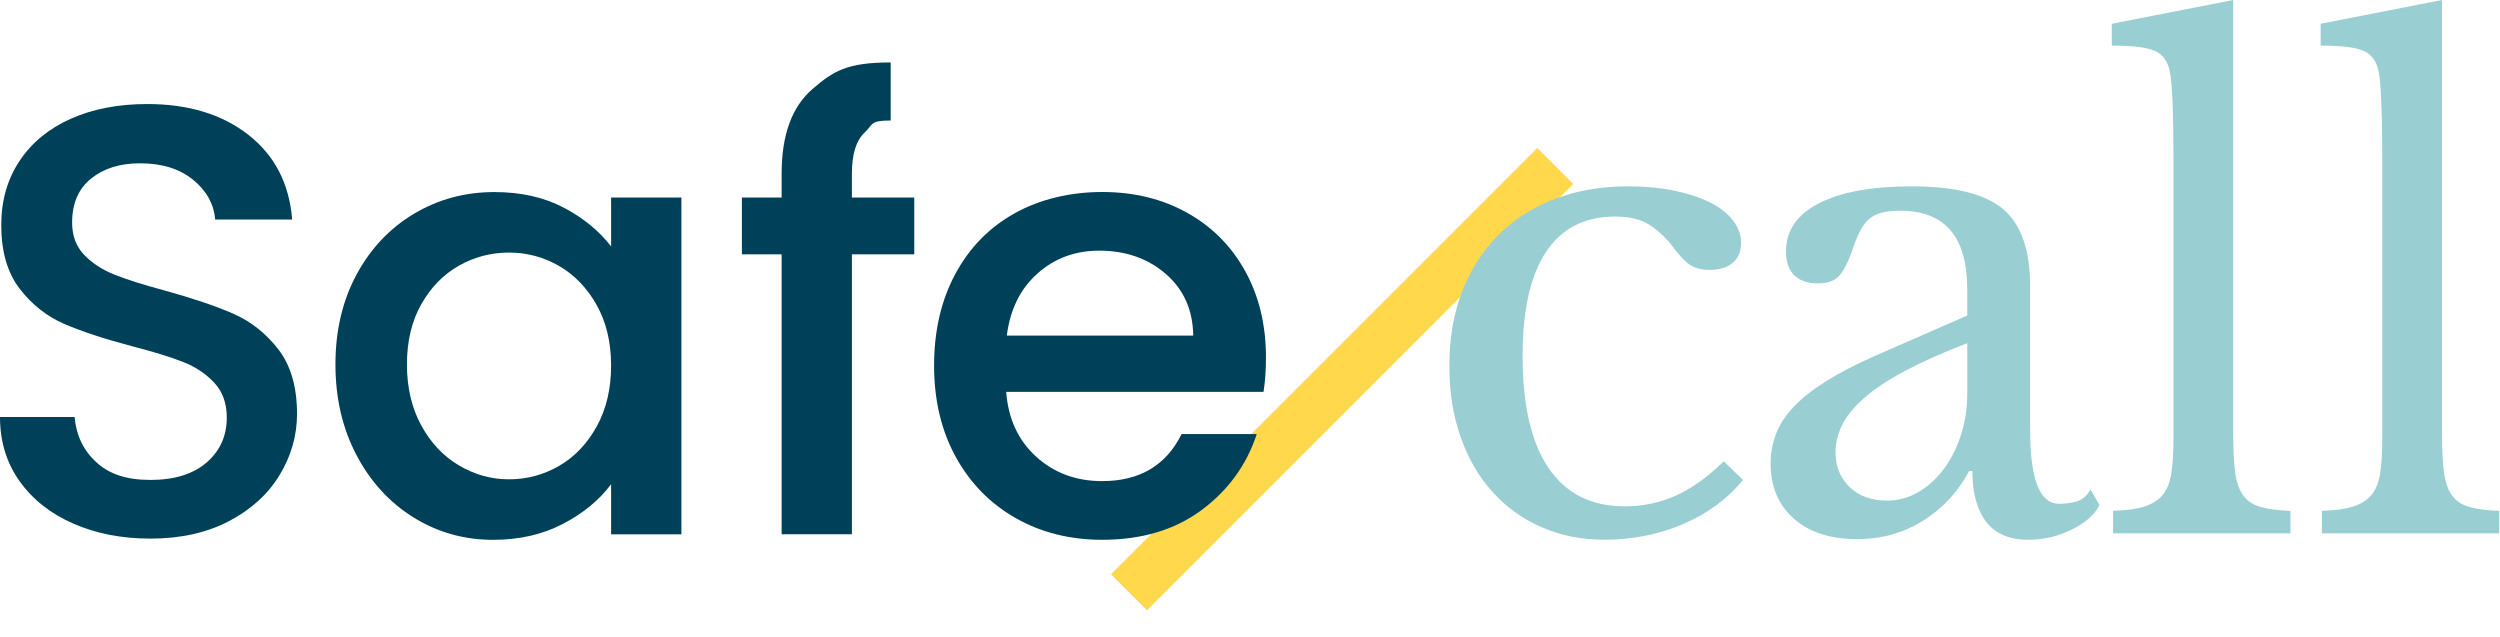<?xml version="1.0" encoding="UTF-8" standalone="yes"?><svg xmlns="http://www.w3.org/2000/svg" xmlns:xlink="http://www.w3.org/1999/xlink" width="1178px" height="300px" viewBox="0 0 1178 300" version="1.1" style="zoom: 1;"><title>safecall-logo</title><g id="safecall-logo" stroke="none" stroke-width="1" fill="none" fill-rule="evenodd"><polygon id="Fill-1" fill="#FFD84B" points="523.494 270.598 724.383 69.709 741.339 86.665 540.45 287.554"></polygon><path d="M70.83,253.8 C85.04,253.8 97.37,251.06 107.84,245.59 C118.3,240.12 126.27,232.87 131.75,223.84 C137.22,214.82 139.96,205.22 139.96,195.04 C139.96,182.37 137.03,172.24 131.18,164.65 C125.32,157.07 118.22,151.45 109.87,147.8 C101.52,144.15 90.72,140.51 77.47,136.86 C67.49,134.17 59.61,131.68 53.85,129.37 C48.09,127.06 43.34,123.95 39.59,120.01 C35.85,116.08 33.98,111.03 33.98,104.89 C33.98,95.87 36.95,88.96 42.91,84.15 C48.86,79.35 56.54,76.95 65.95,76.95 C76.32,76.95 84.67,79.54 91.01,84.73 C97.34,89.91 100.8,96.16 101.38,103.45 L137.67,103.45 C136.32,86.56 129.46,73.26 117.08,63.56 C104.7,53.87 88.81,49.02 69.42,49.02 C55.79,49.02 43.79,51.32 33.42,55.93 C23.05,60.54 14.99,67.16 9.23,75.8 C3.47,84.44 0.59,94.52 0.59,106.04 C0.59,118.52 3.47,128.5 9.23,135.99 C14.99,143.48 21.95,149 30.11,152.55 C38.27,156.11 48.88,159.61 61.93,163.06 C72.3,165.75 80.41,168.24 86.27,170.55 C92.13,172.86 97.02,176.12 100.96,180.34 C104.89,184.57 106.86,190.04 106.86,196.76 C106.86,205.4 103.69,212.46 97.35,217.93 C91.02,223.4 82.18,226.14 70.85,226.14 C59.52,226.14 51.41,223.36 45.36,217.79 C39.31,212.22 35.9,205.12 35.14,196.48 L1.42108547e-14,196.48 C1.42108547e-14,208 3.07,218.08 9.22,226.72 C15.36,235.36 23.81,242.03 34.57,246.73 C45.32,251.44 57.42,253.79 70.86,253.79 L70.83,253.8 Z" id="Path" fill="#00415A"></path><path d="M232.94,90.5 C245.42,90.5 256.31,92.94 265.63,97.84 C274.94,102.74 282.38,108.84 287.95,116.13 L287.95,93.09 L321.07,93.09 L321.07,251.78 L287.95,251.78 L287.95,228.16 C282.38,235.65 274.8,241.89 265.2,246.88 C255.6,251.87 244.65,254.37 232.37,254.37 C218.74,254.37 206.26,250.87 194.93,243.86 C183.6,236.85 174.62,227.06 168,214.48 C161.37,201.91 158.06,187.65 158.06,171.71 L158.06,171.72 C158.06,155.78 161.38,141.67 168,129.38 C174.62,117.09 183.65,107.54 195.07,100.72 C206.49,93.91 219.12,90.5 232.94,90.5 Z M239.85,119.01 C231.4,119.01 223.52,121.07 216.23,125.2 C208.93,129.33 203.03,135.37 198.52,143.34 C194,151.31 191.75,160.77 191.75,171.71 C191.75,182.65 194,192.26 198.52,200.51 C203.03,208.76 208.99,215.05 216.38,219.37 C223.77,223.69 231.4,225.85 239.85,225.85 C248.3,225.85 256.17,223.74 263.47,219.51 C270.76,215.28 276.67,209.09 281.18,200.93 C285.69,192.77 287.95,183.21 287.95,172.27 L287.946,171.529 C287.844,160.908 285.585,151.653 281.18,143.78 C276.67,135.72 270.76,129.57 263.47,125.35 C256.17,121.13 248.3,119.01 239.85,119.01 Z" id="Combined-Shape" fill="#00415A"></path><path d="M430.79,93.07 L401.41,93.07 L401.41,81.84 C401.41,72.62 403.43,66.15 407.46,62.4 C411.49,58.66 409.7,56.78 419.69,56.78 L419.69,29.42 C398.95,29.42 392.53,33.6 382.84,41.95 C373.14,50.3 368.3,63.6 368.3,81.84 L368.3,93.07 L349.58,93.07 L349.58,119.85 L368.3,119.85 L368.3,251.75 L401.42,251.75 L401.42,119.85 L430.8,119.85 L430.8,93.07 L430.79,93.07 Z" id="Path" fill="#00415A"></path><path d="M900.9,87.81 C921.08,87.81 935.41,91.4 943.89,98.56 C952.37,105.72 956.61,117.89 956.61,135.04 L956.61,202.86 C956.61,225.87 961.15,237.38 970.23,237.38 C973.06,237.38 975.79,237.03 978.41,236.32 C981.03,235.61 983.25,233.75 985.07,230.72 L989.31,237.99 C986.89,242.64 982.45,246.52 975.99,249.65 C969.53,252.77 962.77,254.34 955.71,254.34 C946.83,254.34 940.22,251.51 935.88,245.86 C931.54,240.21 929.37,232.23 929.37,221.94 L927.86,221.94 C922.61,231.84 915.34,239.66 906.06,245.41 C896.78,251.16 886.48,254.04 875.18,254.04 C862.47,254.04 852.48,250.81 845.21,244.35 C837.94,237.89 834.31,229.21 834.31,218.31 C834.31,213.46 835.17,208.82 836.89,204.38 C838.61,199.94 841.38,195.7 845.22,191.66 C849.05,187.62 854.1,183.63 860.36,179.7 C866.61,175.76 874.29,171.78 883.37,167.74 L883.36,167.74 L926.96,148.67 L926.96,136.25 C926.96,111.63 916.46,99.31 895.47,99.31 C892.03,99.31 889.11,99.61 886.69,100.22 C884.27,100.83 882.24,101.84 880.63,103.25 C879.01,104.66 877.55,106.68 876.24,109.3 C874.92,111.93 873.66,115.16 872.45,118.99 C870.23,124.85 868.06,128.73 865.94,130.65 C863.82,132.57 860.74,133.53 856.7,133.53 C846.6,133.53 841.56,128.08 841.56,118.39 C841.56,108.7 846.7,101.18 857,95.83 C867.29,90.49 881.92,87.81 900.9,87.81 Z M926.98,161.69 C915.47,166.13 905.73,170.47 897.76,174.71 C889.78,178.95 883.37,183.19 878.53,187.43 C873.68,191.67 870.2,195.91 868.08,200.15 C865.96,204.39 864.9,208.73 864.9,213.17 C864.9,219.83 867.12,225.28 871.56,229.52 C876,233.76 881.85,235.88 889.12,235.88 C894.36,235.88 899.26,234.57 903.8,231.94 C908.34,229.32 912.33,225.73 915.76,221.19 C919.2,216.65 921.92,211.3 923.94,205.14 C925.96,198.98 926.97,192.47 926.97,185.61 L926.98,185.61 Z" id="Combined-Shape" fill="#99CED3"></path><path d="M519.35,90.47 C534.32,90.47 547.67,93.73 559.38,100.26 C571.09,106.79 580.21,115.95 586.74,127.76 C593.26,139.57 596.53,153.15 596.53,168.51 L596.52,168.52 C596.52,174.48 596.14,179.85 595.37,184.65 L474.12,184.65 C475.08,197.32 479.78,207.5 488.23,215.18 C496.67,222.86 507.04,226.7 519.33,226.7 C536.99,226.7 549.47,219.31 556.77,204.52 L592.19,204.52 C587.39,219.12 578.7,231.07 566.13,240.38 C553.55,249.7 537.95,254.35 519.33,254.35 C504.16,254.35 490.58,250.94 478.58,244.12 C466.58,237.31 457.17,227.7 450.36,215.32 C443.55,202.93 440.14,188.57 440.14,172.26 C440.14,155.95 443.46,141.59 450.08,129.21 C456.71,116.82 466.02,107.27 478.02,100.55 C490.02,93.83 504.38,90.47 519.35,90.47 Z M517.91,118.11 C506.58,118.11 496.88,121.71 488.82,128.91 C480.76,136.11 475.95,145.85 474.42,158.14 L562.26,158.14 C562.07,146.04 557.75,136.35 549.3,129.05 C540.85,121.76 530.39,118.11 517.91,118.11 Z" id="Combined-Shape" fill="#00415A"></path><path d="M812.22,217.4 C804.55,224.87 796.98,230.27 789.51,233.6 C782.04,236.93 774.07,238.59 765.59,238.59 C749.85,238.59 737.89,232.59 729.71,220.57 C721.53,208.56 717.45,190.95 717.45,167.74 C717.45,146.14 721.13,129.79 728.5,118.69 C735.87,107.59 746.71,102.04 761.05,102.04 C766.9,102.04 771.69,103 775.43,104.92 C779.16,106.84 783.05,110.12 787.09,114.76 C790.92,120.01 794.05,123.39 796.48,124.9 C798.9,126.41 801.93,127.17 805.56,127.17 C810.2,127.17 813.83,126.06 816.46,123.84 C819.08,121.62 820.4,118.5 820.4,114.45 C820.4,110.62 819.08,107.03 816.46,103.7 C813.83,100.37 810.15,97.55 805.41,95.22 C800.67,92.9 795.06,91.09 788.61,89.77 C782.15,88.46 774.98,87.8 767.11,87.8 C754.59,87.8 743.14,89.77 732.74,93.7 C722.34,97.63 713.46,103.29 706.1,110.66 C698.73,118.03 693.03,126.91 688.99,137.3 C684.95,147.7 682.94,159.36 682.94,172.27 C682.94,185.18 684.71,195.79 688.24,205.88 C691.77,215.98 696.77,224.61 703.23,231.77 C709.69,238.94 717.41,244.49 726.39,248.42 C735.37,252.36 745.21,254.32 755.91,254.32 C769.23,254.32 781.65,251.85 793.15,246.9 C804.66,241.96 814.04,235.05 821.31,226.16 L812.23,217.38 L812.22,217.4 Z" id="Path" fill="#99CED3"></path><path d="M1052.32,-2.84217094e-14 L995.09,11.2 L995.09,21.49 C1004.78,21.49 1011.49,22.3 1015.23,23.91 C1018.96,25.53 1021.33,28.66 1022.34,33.3 C1022.95,35.93 1023.4,40.92 1023.7,48.29 C1024,55.66 1024.15,64.79 1024.15,75.69 L1024.15,206.19 C1024.15,213.26 1023.79,218.96 1023.09,223.3 C1022.38,227.64 1020.97,231.02 1018.85,233.44 C1016.73,235.86 1013.85,237.63 1010.22,238.74 C1006.59,239.85 1001.74,240.51 995.69,240.71 L995.69,251.31 L1079.26,251.31 L1079.26,240.71 C1073.4,240.51 1068.71,239.91 1065.18,238.89 C1061.65,237.88 1058.92,236.06 1057,233.44 C1055.08,230.82 1053.82,227.19 1053.21,222.54 C1052.6,217.9 1052.3,211.74 1052.3,204.07 L1052.3,-2.84217094e-14 L1052.32,-2.84217094e-14 Z" id="Path" fill="#99CED3"></path><path d="M1150.72,-2.84217094e-14 L1093.49,11.2 L1093.49,21.49 C1103.18,21.49 1109.89,22.3 1113.62,23.91 C1117.35,25.53 1119.72,28.66 1120.73,33.3 C1121.34,35.93 1121.79,40.92 1122.09,48.29 C1122.39,55.66 1122.54,64.79 1122.54,75.69 L1122.54,206.19 C1122.54,213.26 1122.18,218.96 1121.48,223.3 C1120.77,227.64 1119.36,231.02 1117.24,233.44 C1115.12,235.86 1112.25,237.63 1108.61,238.74 C1104.98,239.85 1100.13,240.51 1094.08,240.71 L1094.08,251.31 L1177.65,251.31 L1177.65,240.71 C1171.79,240.51 1167.1,239.91 1163.57,238.89 C1160.03,237.88 1157.31,236.06 1155.39,233.44 C1153.47,230.82 1152.21,227.19 1151.6,222.54 C1150.99,217.9 1150.69,211.74 1150.69,204.07 L1150.69,-2.84217094e-14 L1150.72,-2.84217094e-14 Z" id="Path" fill="#99CED3"></path></g></svg>